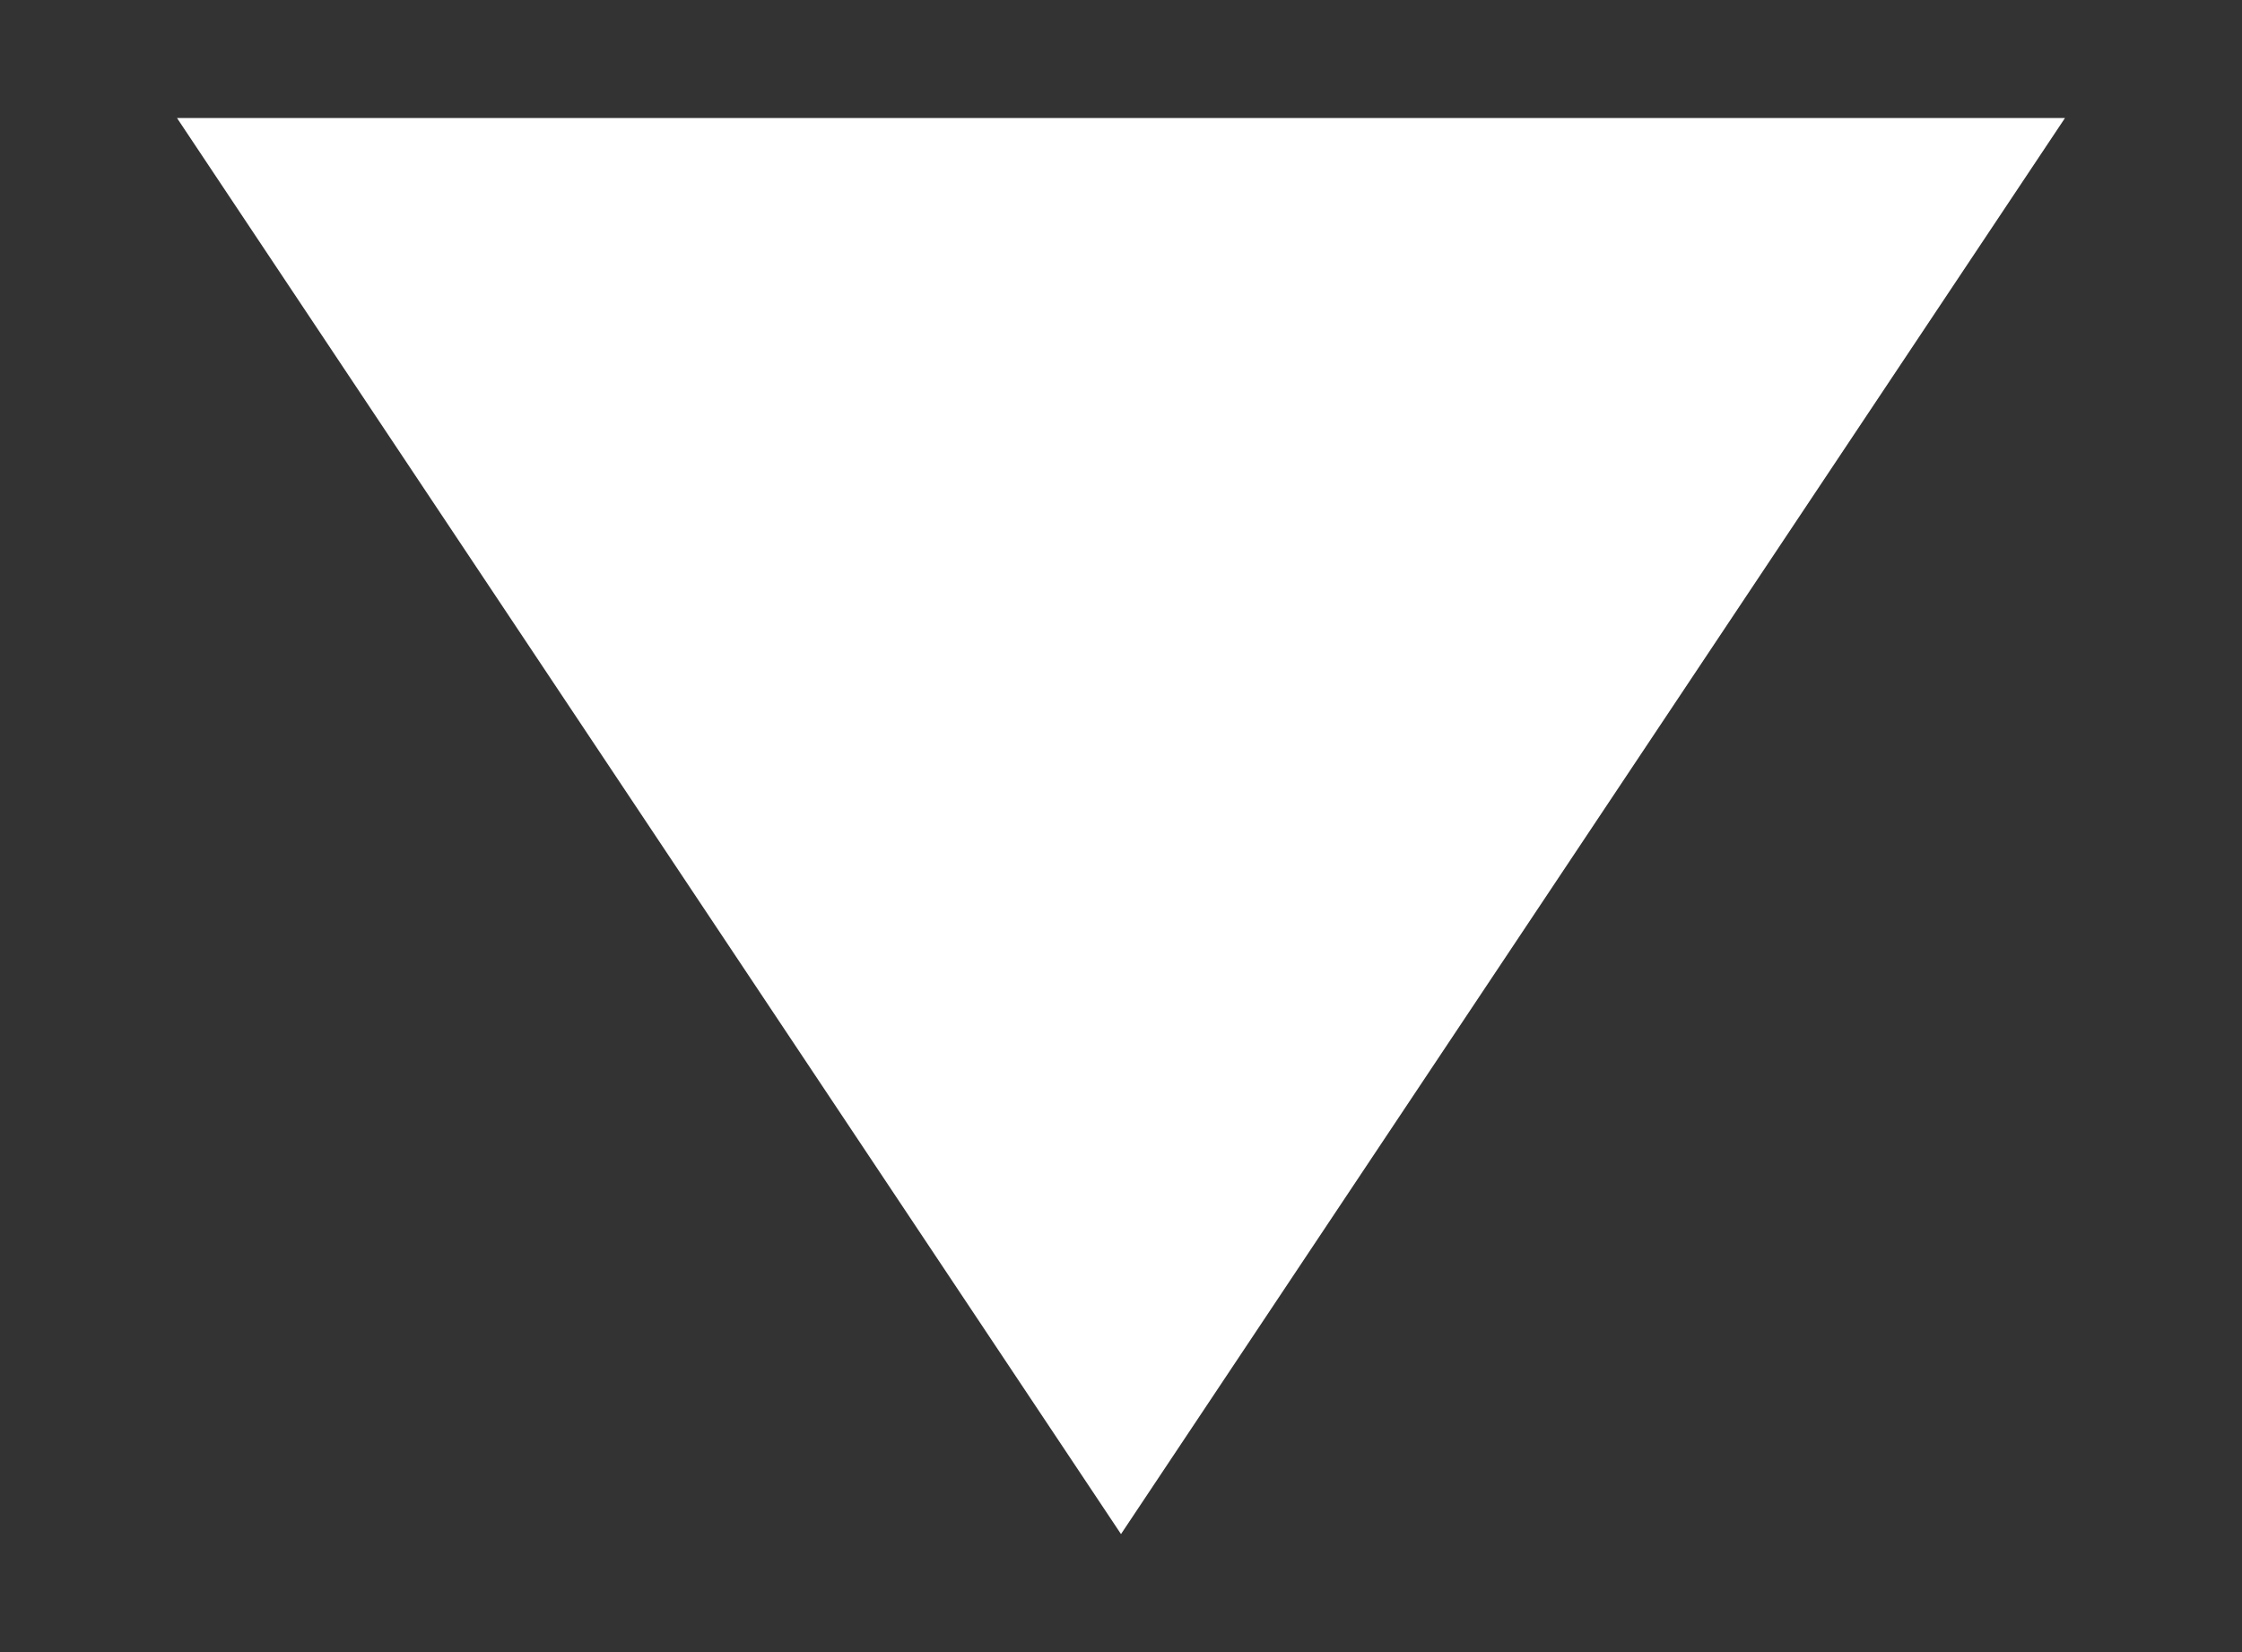 <svg xmlns="http://www.w3.org/2000/svg" xmlns:xlink="http://www.w3.org/1999/xlink" viewBox="0 0 38 28"><rect x="0" y="0" width="38" height="28" fill="#333333" stroke="none"/><defs><style>.cls-1{fill:#fff;}</style><symbol id="新規シンボル_9" data-name="新規シンボル 9" viewBox="0 0 32 24"><path id="多角形_18" data-name="多角形 18" class="cls-1" d="M16,24,0,0H32Z"/></symbol></defs><g id="ガイド"><use width="32" height="24" transform="translate(3 2)" xlink:href="#新規シンボル_9"/></g></svg>